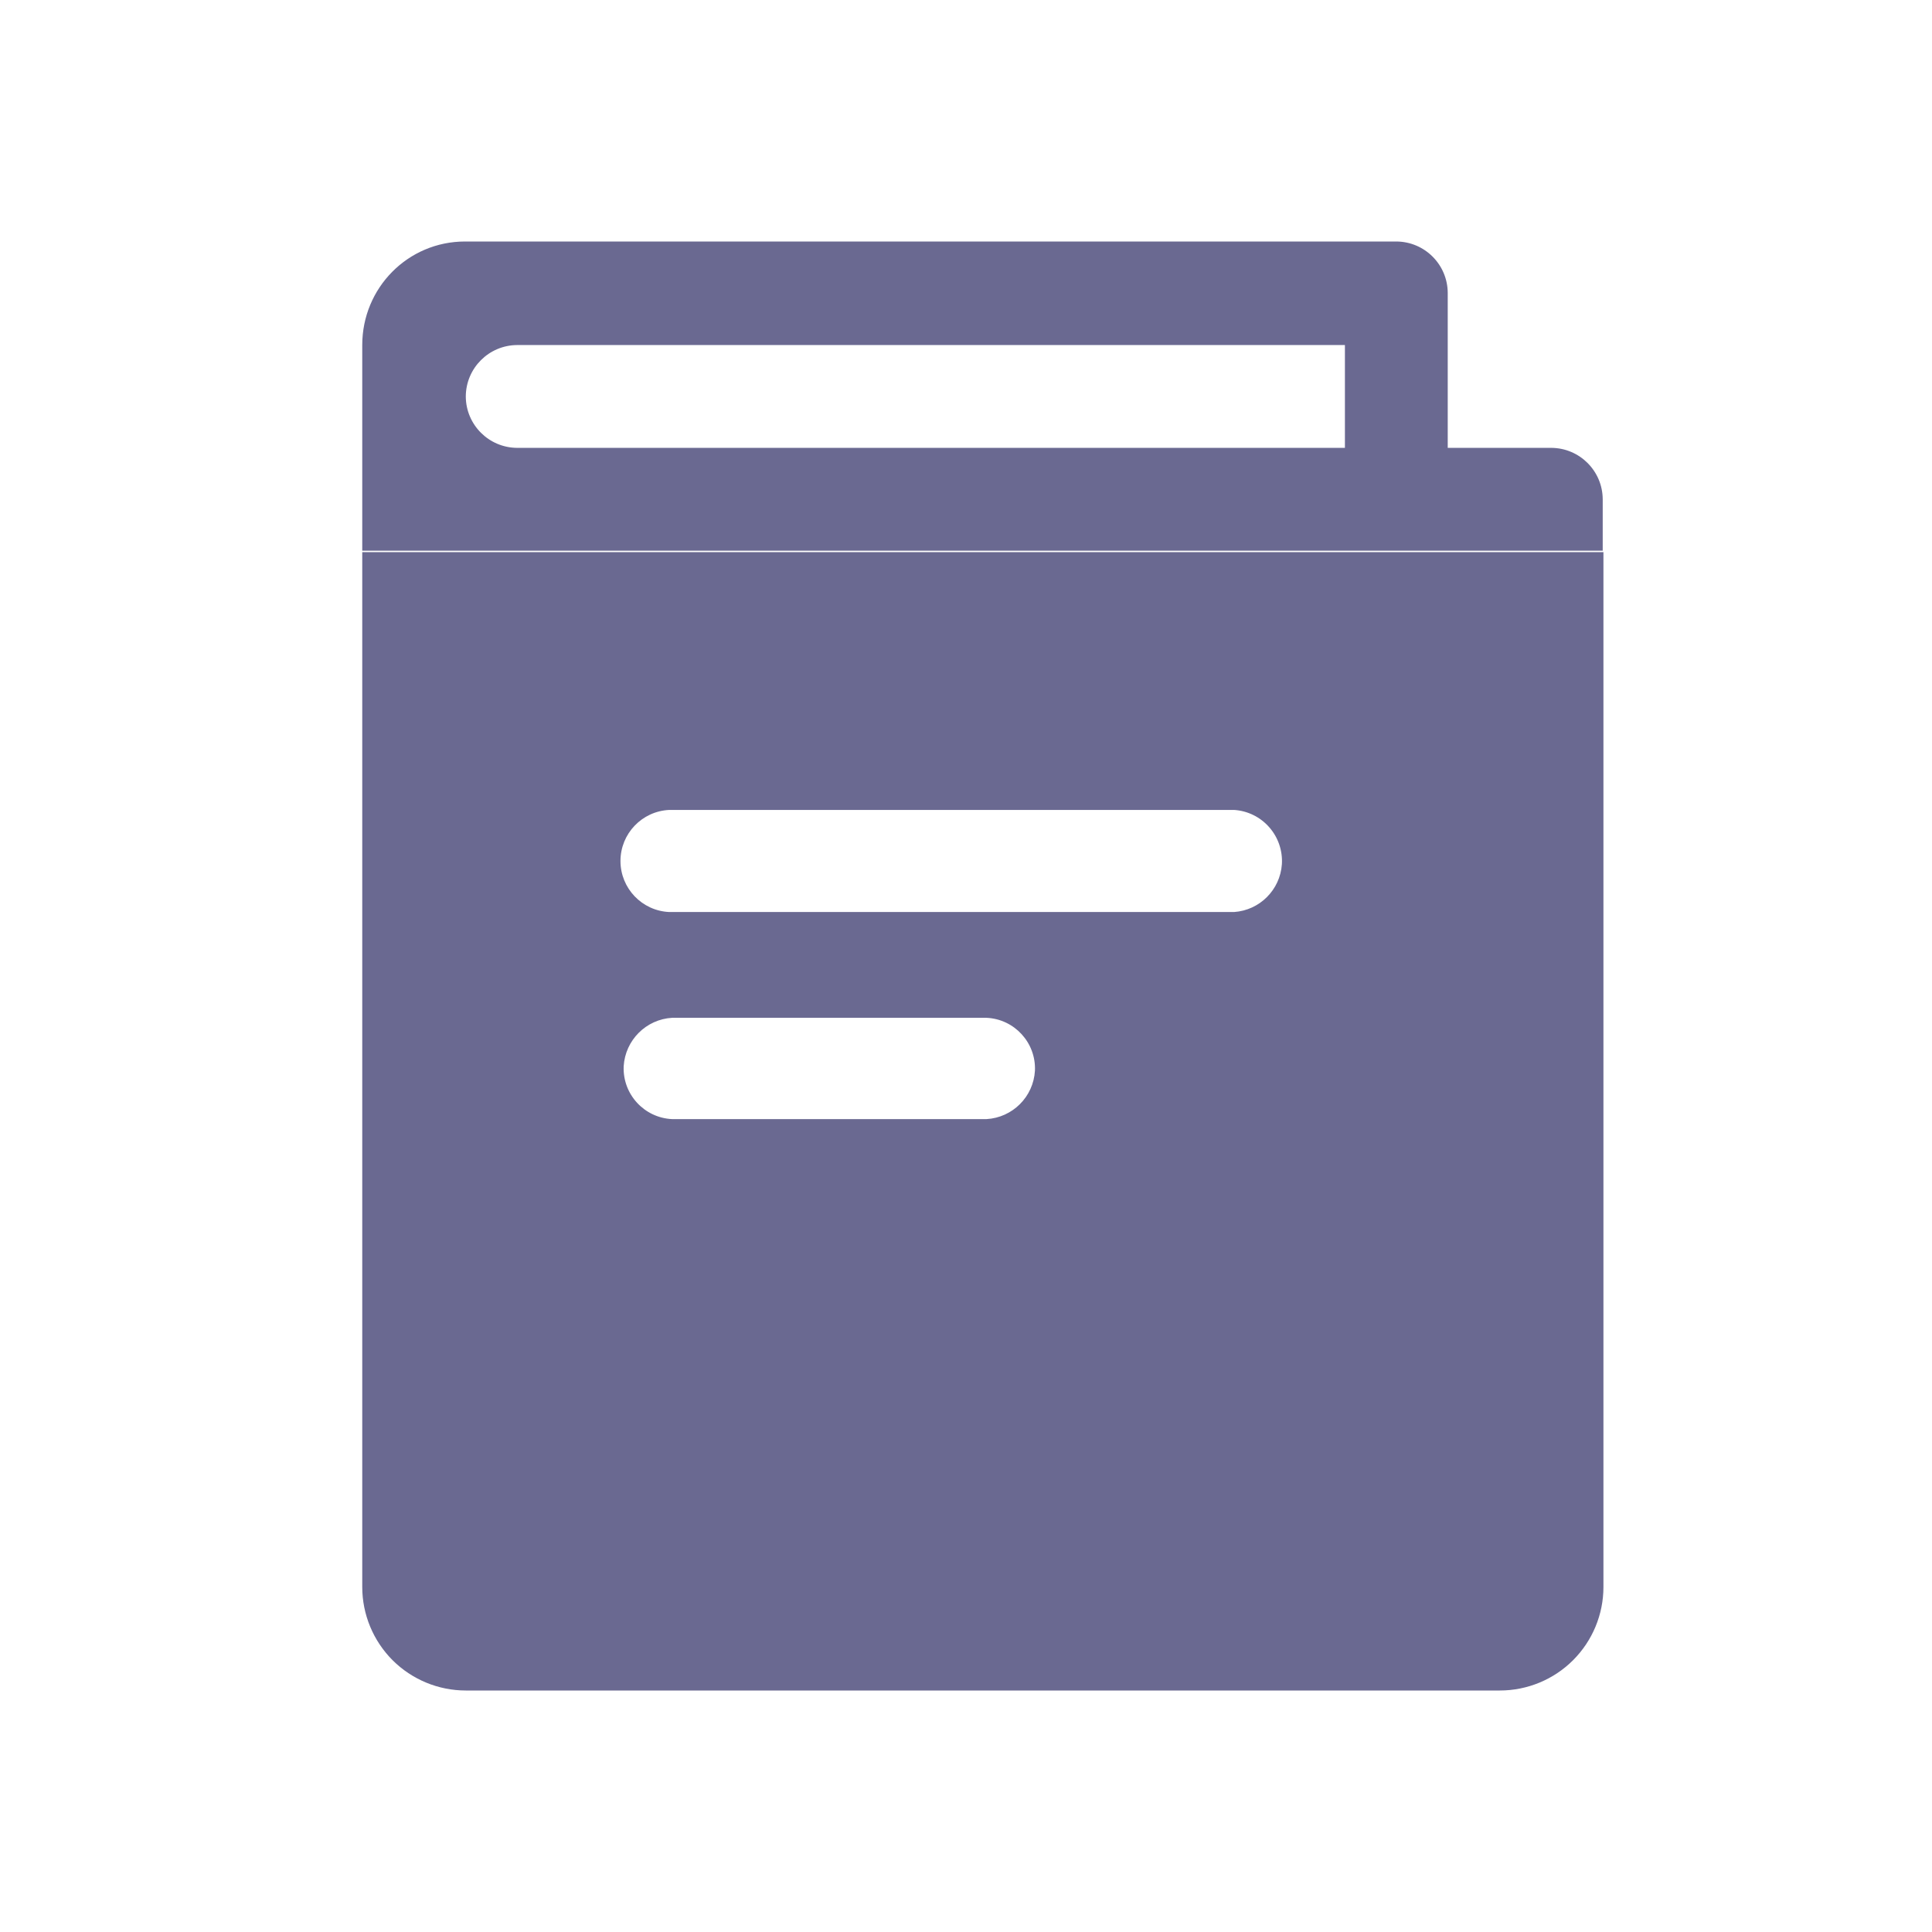 <svg xmlns="http://www.w3.org/2000/svg" viewBox="0 0 32 32" class="design-iconfont">
  <path d="M26.558,9.145 L26.558,26.285 C26.558,26.74 26.377,27.176 26.055,27.498 C25.734,27.819 25.297,28 24.842,28 L7.715,28 C7.26,28 6.824,27.819 6.502,27.498 C6.181,27.176 6,26.74 6,26.285 L6,9.145 L26.558,9.145 Z M16.338,16.858 L11.133,16.858 C10.701,16.883 10.356,17.228 10.33,17.661 C10.311,18.124 10.67,18.515 11.133,18.536 L11.133,18.536 L16.339,18.536 C16.772,18.511 17.117,18.166 17.142,17.733 C17.161,17.27 16.802,16.878 16.338,16.858 L16.338,16.858 Z M20.44,13.415 L11.085,13.415 C10.633,13.436 10.277,13.808 10.277,14.261 C10.277,14.713 10.633,15.086 11.085,15.106 L11.085,15.106 L20.44,15.106 C20.864,15.077 21.202,14.74 21.232,14.315 C21.246,14.091 21.171,13.87 21.022,13.701 C20.874,13.532 20.664,13.429 20.44,13.415 L20.44,13.415 Z M23.127,4 C23.597,4.002 23.977,4.382 23.979,4.852 L23.979,7.418 L25.694,7.418 C26.163,7.42 26.544,7.8 26.546,8.27 L26.546,9.121 L6,9.121 L6,5.715 C6,4.768 6.756,4 7.703,4 L23.127,4 Z M22.276,5.715 L8.567,5.715 C8.097,5.717 7.717,6.097 7.715,6.567 C7.717,7.036 8.097,7.416 8.567,7.418 L22.276,7.418 L22.276,5.715 Z" fill="#6A6991" fill-rule="nonzero"/>
</svg>

